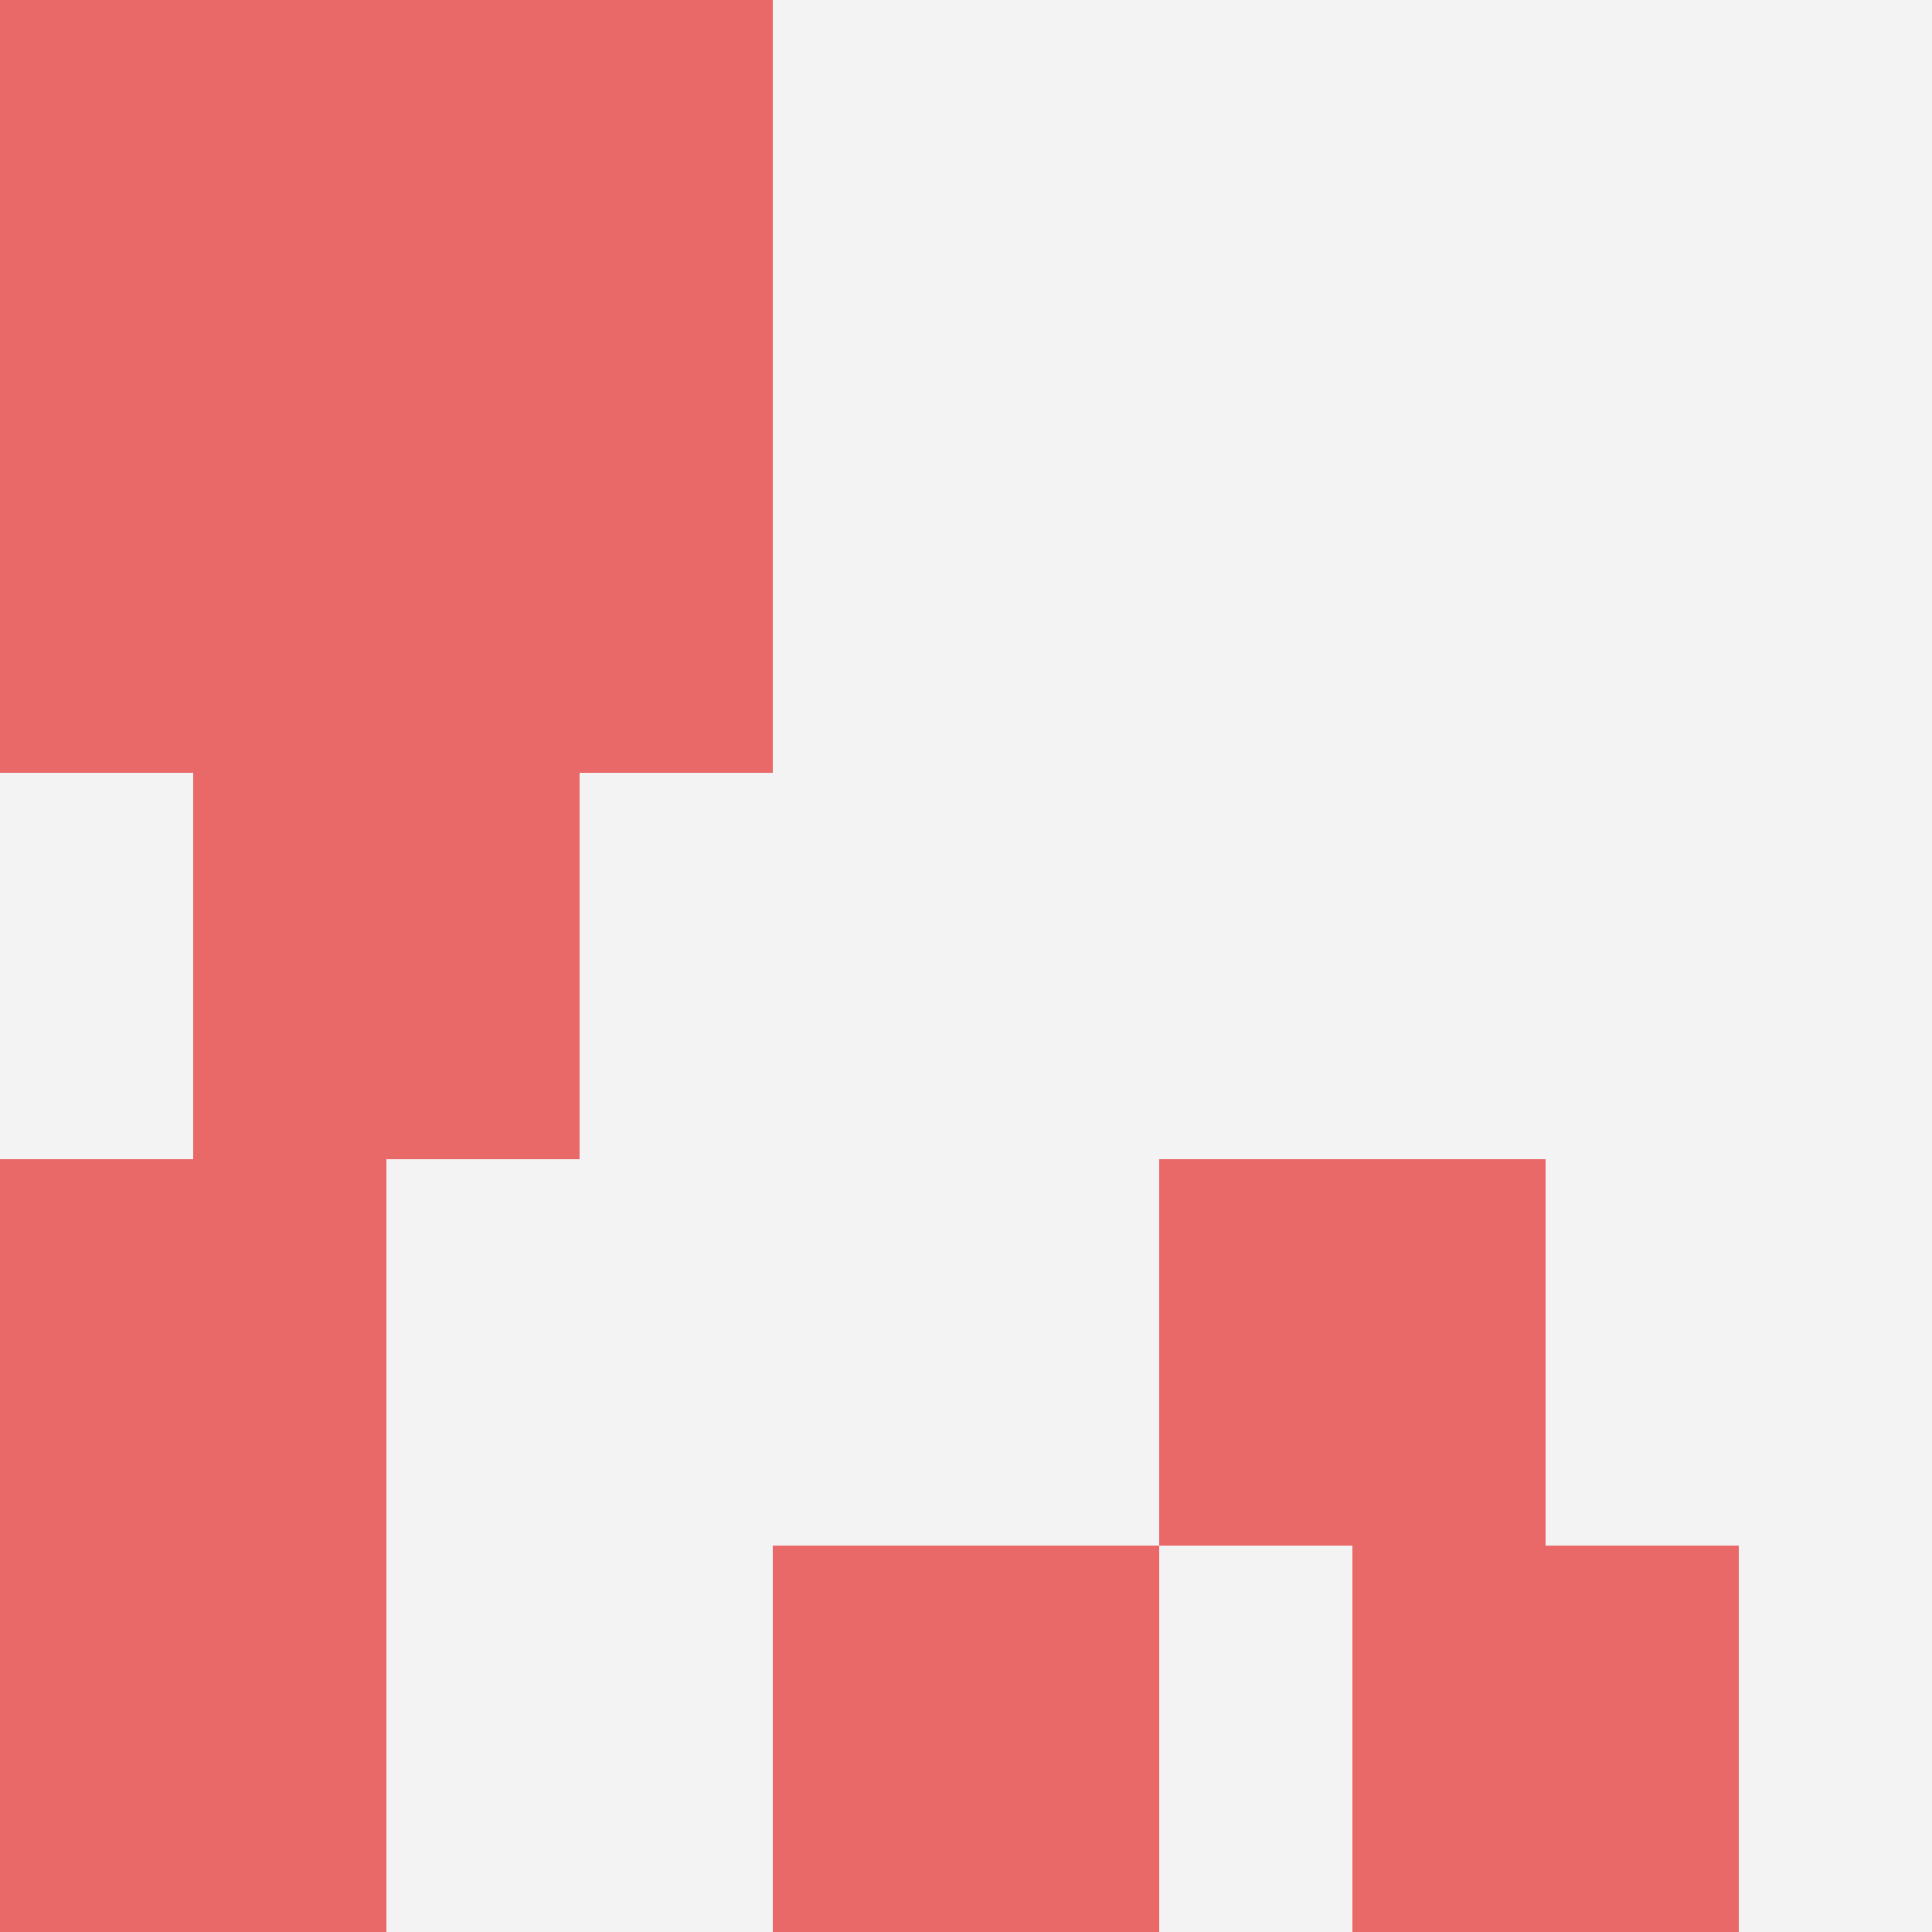 <svg id="ten-svg" xmlns="http://www.w3.org/2000/svg" preserveAspectRatio="xMinYMin meet" viewBox="0 0 10 10"> <rect x="0" y="0" width="10" height="10" fill="#F3F3F3"/><rect class="t" x="0" y="2"/><rect class="t" x="0" y="8"/><rect class="t" x="6" y="6"/><rect class="t" x="7" y="8"/><rect class="t" x="1" y="4"/><rect class="t" x="0" y="0"/><rect class="t" x="4" y="8"/><rect class="t" x="0" y="6"/><rect class="t" x="2" y="2"/><rect class="t" x="2" y="0"/><style>.t{width:2px;height:2px;fill:#E96868} #ten-svg{shape-rendering:crispedges;}</style></svg>